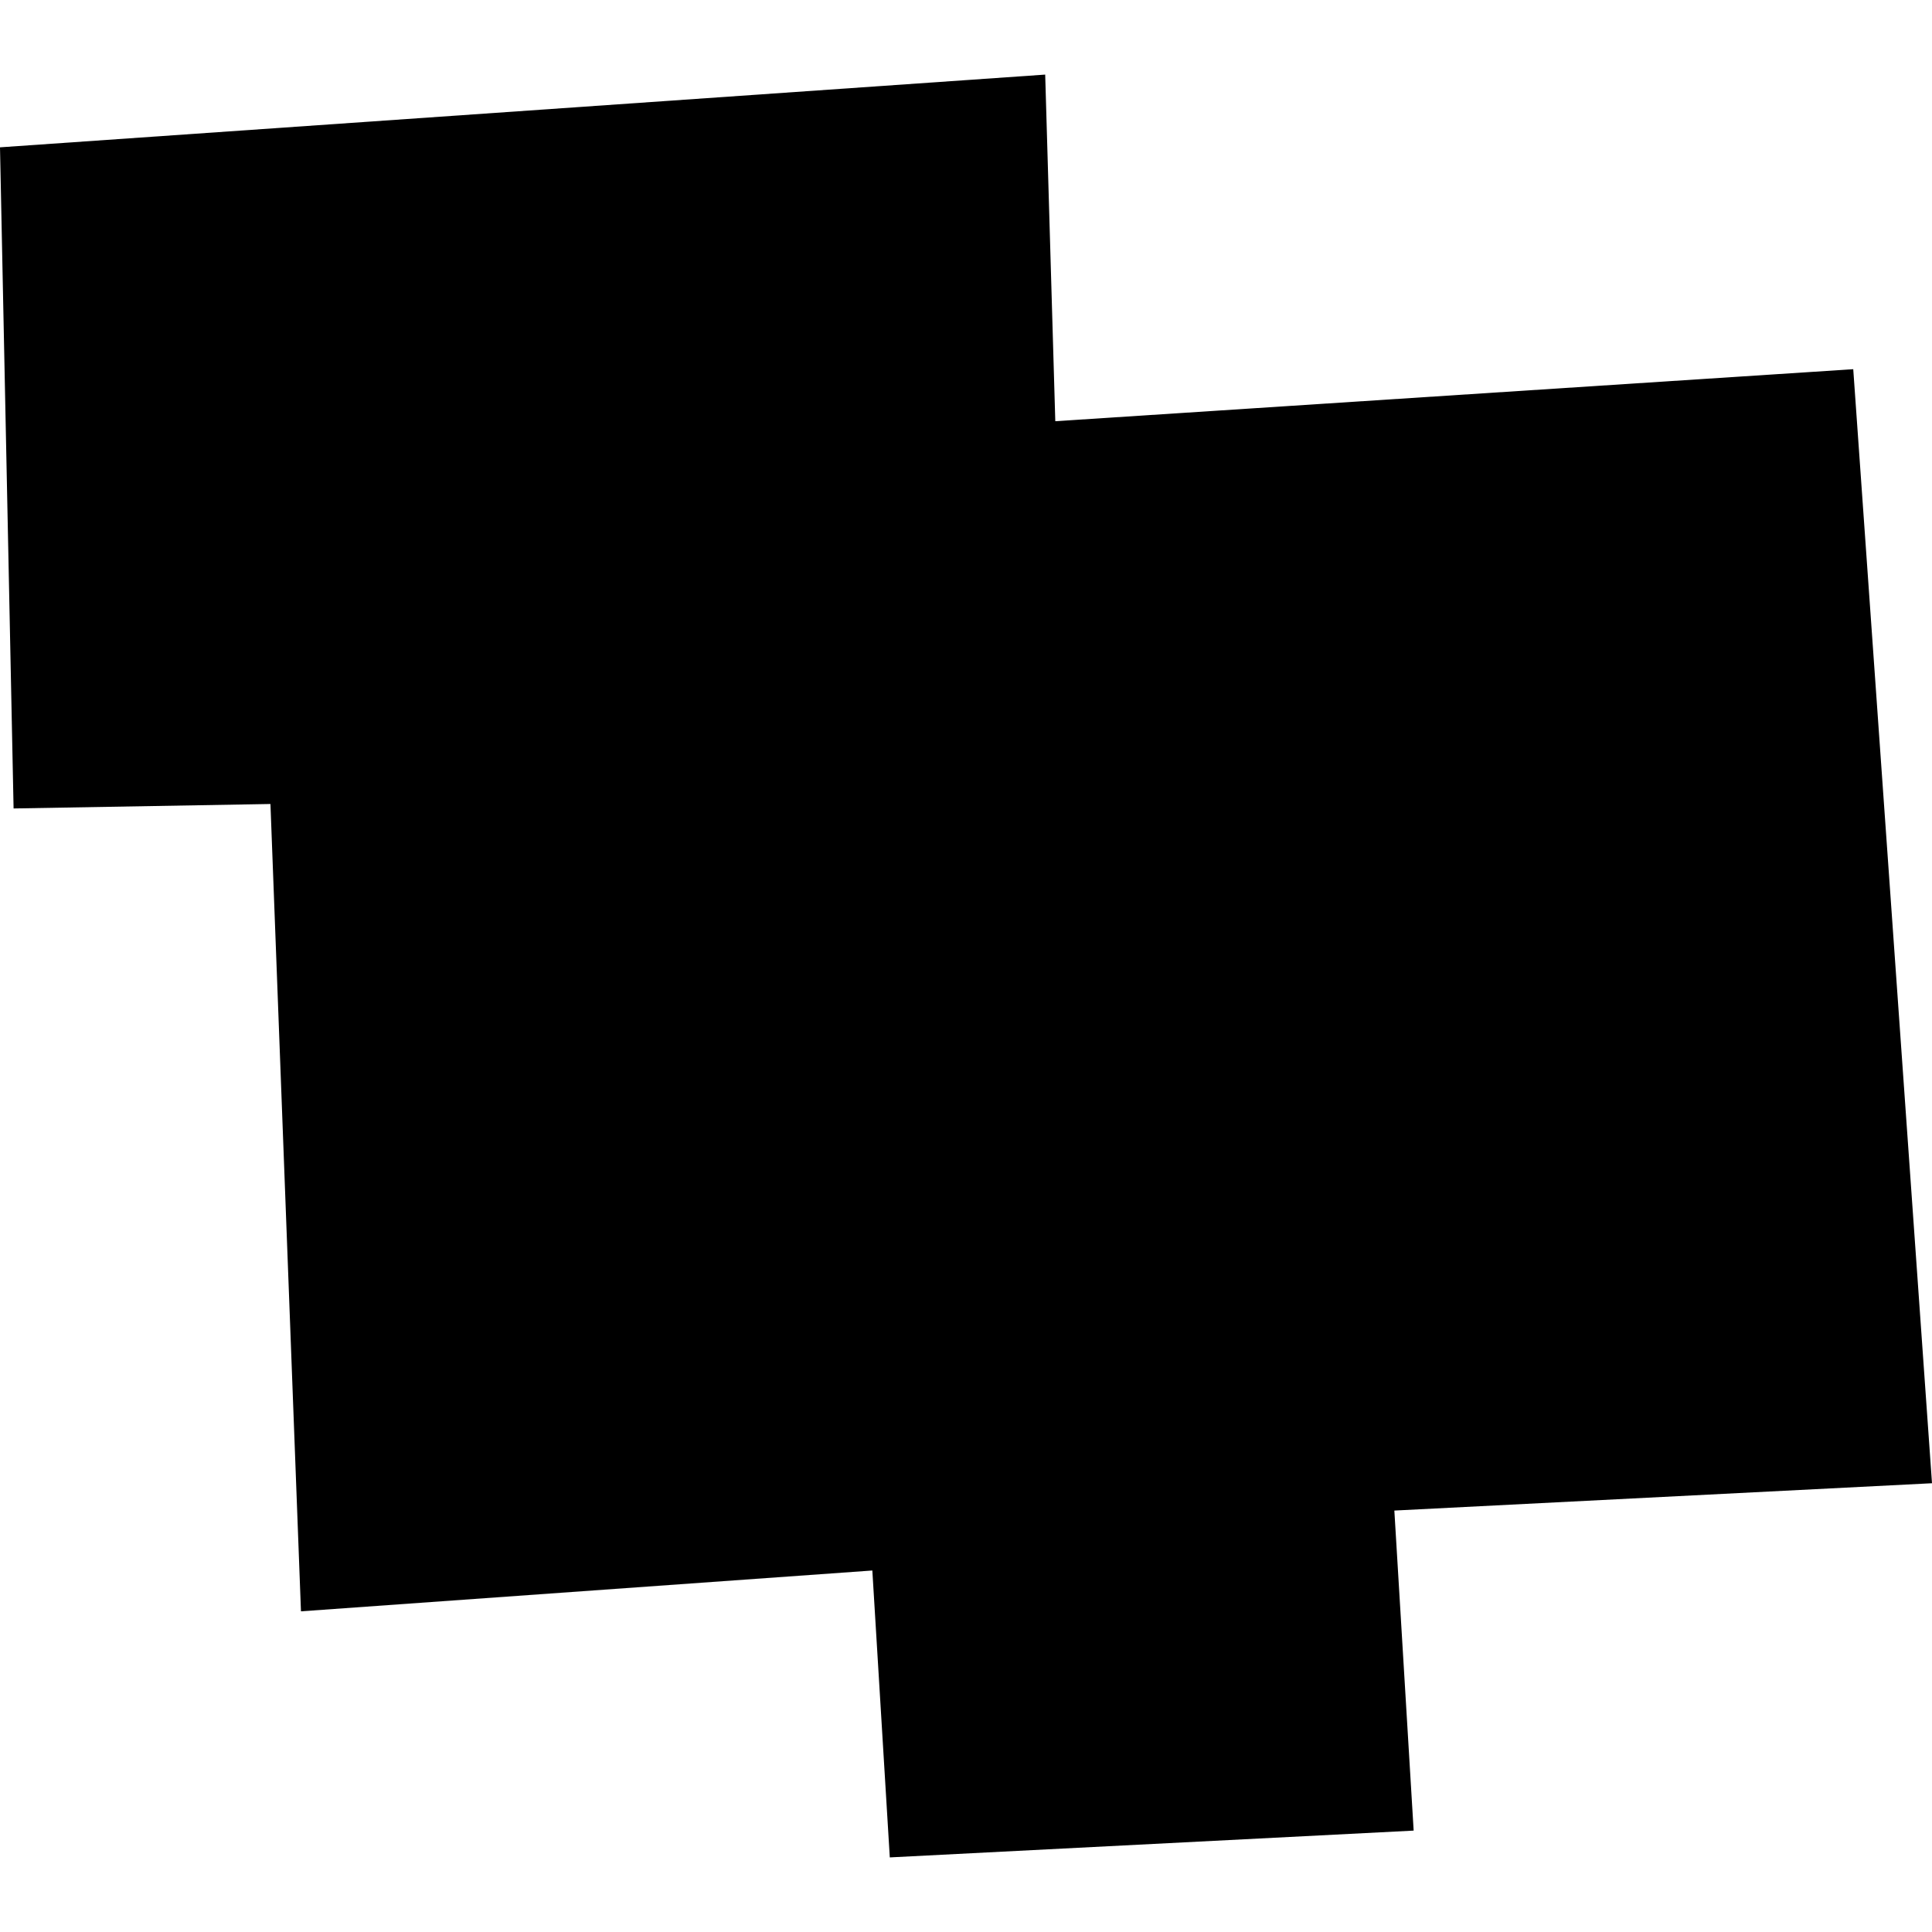 <?xml version="1.0" encoding="utf-8" standalone="no"?>
<!DOCTYPE svg PUBLIC "-//W3C//DTD SVG 1.1//EN"
  "http://www.w3.org/Graphics/SVG/1.1/DTD/svg11.dtd">
<!-- Created with matplotlib (https://matplotlib.org/) -->
<svg height="288pt" version="1.1" viewBox="0 0 288 288" width="288pt" xmlns="http://www.w3.org/2000/svg" xmlns:xlink="http://www.w3.org/1999/xlink">
 <defs>
  <style type="text/css">
*{stroke-linecap:butt;stroke-linejoin:round;}
  </style>
 </defs>
 <g id="figure_1">
  <g id="patch_1">
   <path d="M 0 288 
L 288 288 
L 288 0 
L 0 0 
z
" style="fill:none;opacity:0;"/>
  </g>
  <g id="axes_1">
   <g id="PatchCollection_1">
    <path clip-path="url(#pa196120acf)" d="M 288 221.104 
L 276.26 55.035 
L 157.311 62.789 
L 155.805 11.12 
L 0 21.962 
L 2.025 120.516 
L 40.315 119.85 
L 44.865 240.198 
L 130.038 234.112 
L 132.64 276.88 
L 210.731 272.885 
L 207.853 225.177 
L 288 221.104 
"/>
   </g>
  </g>
 </g>
 <defs>
  <clipPath id="pa196120acf">
   <rect height="265.759" width="288" x="0" y="11.12"/>
  </clipPath>
 </defs>
</svg>
